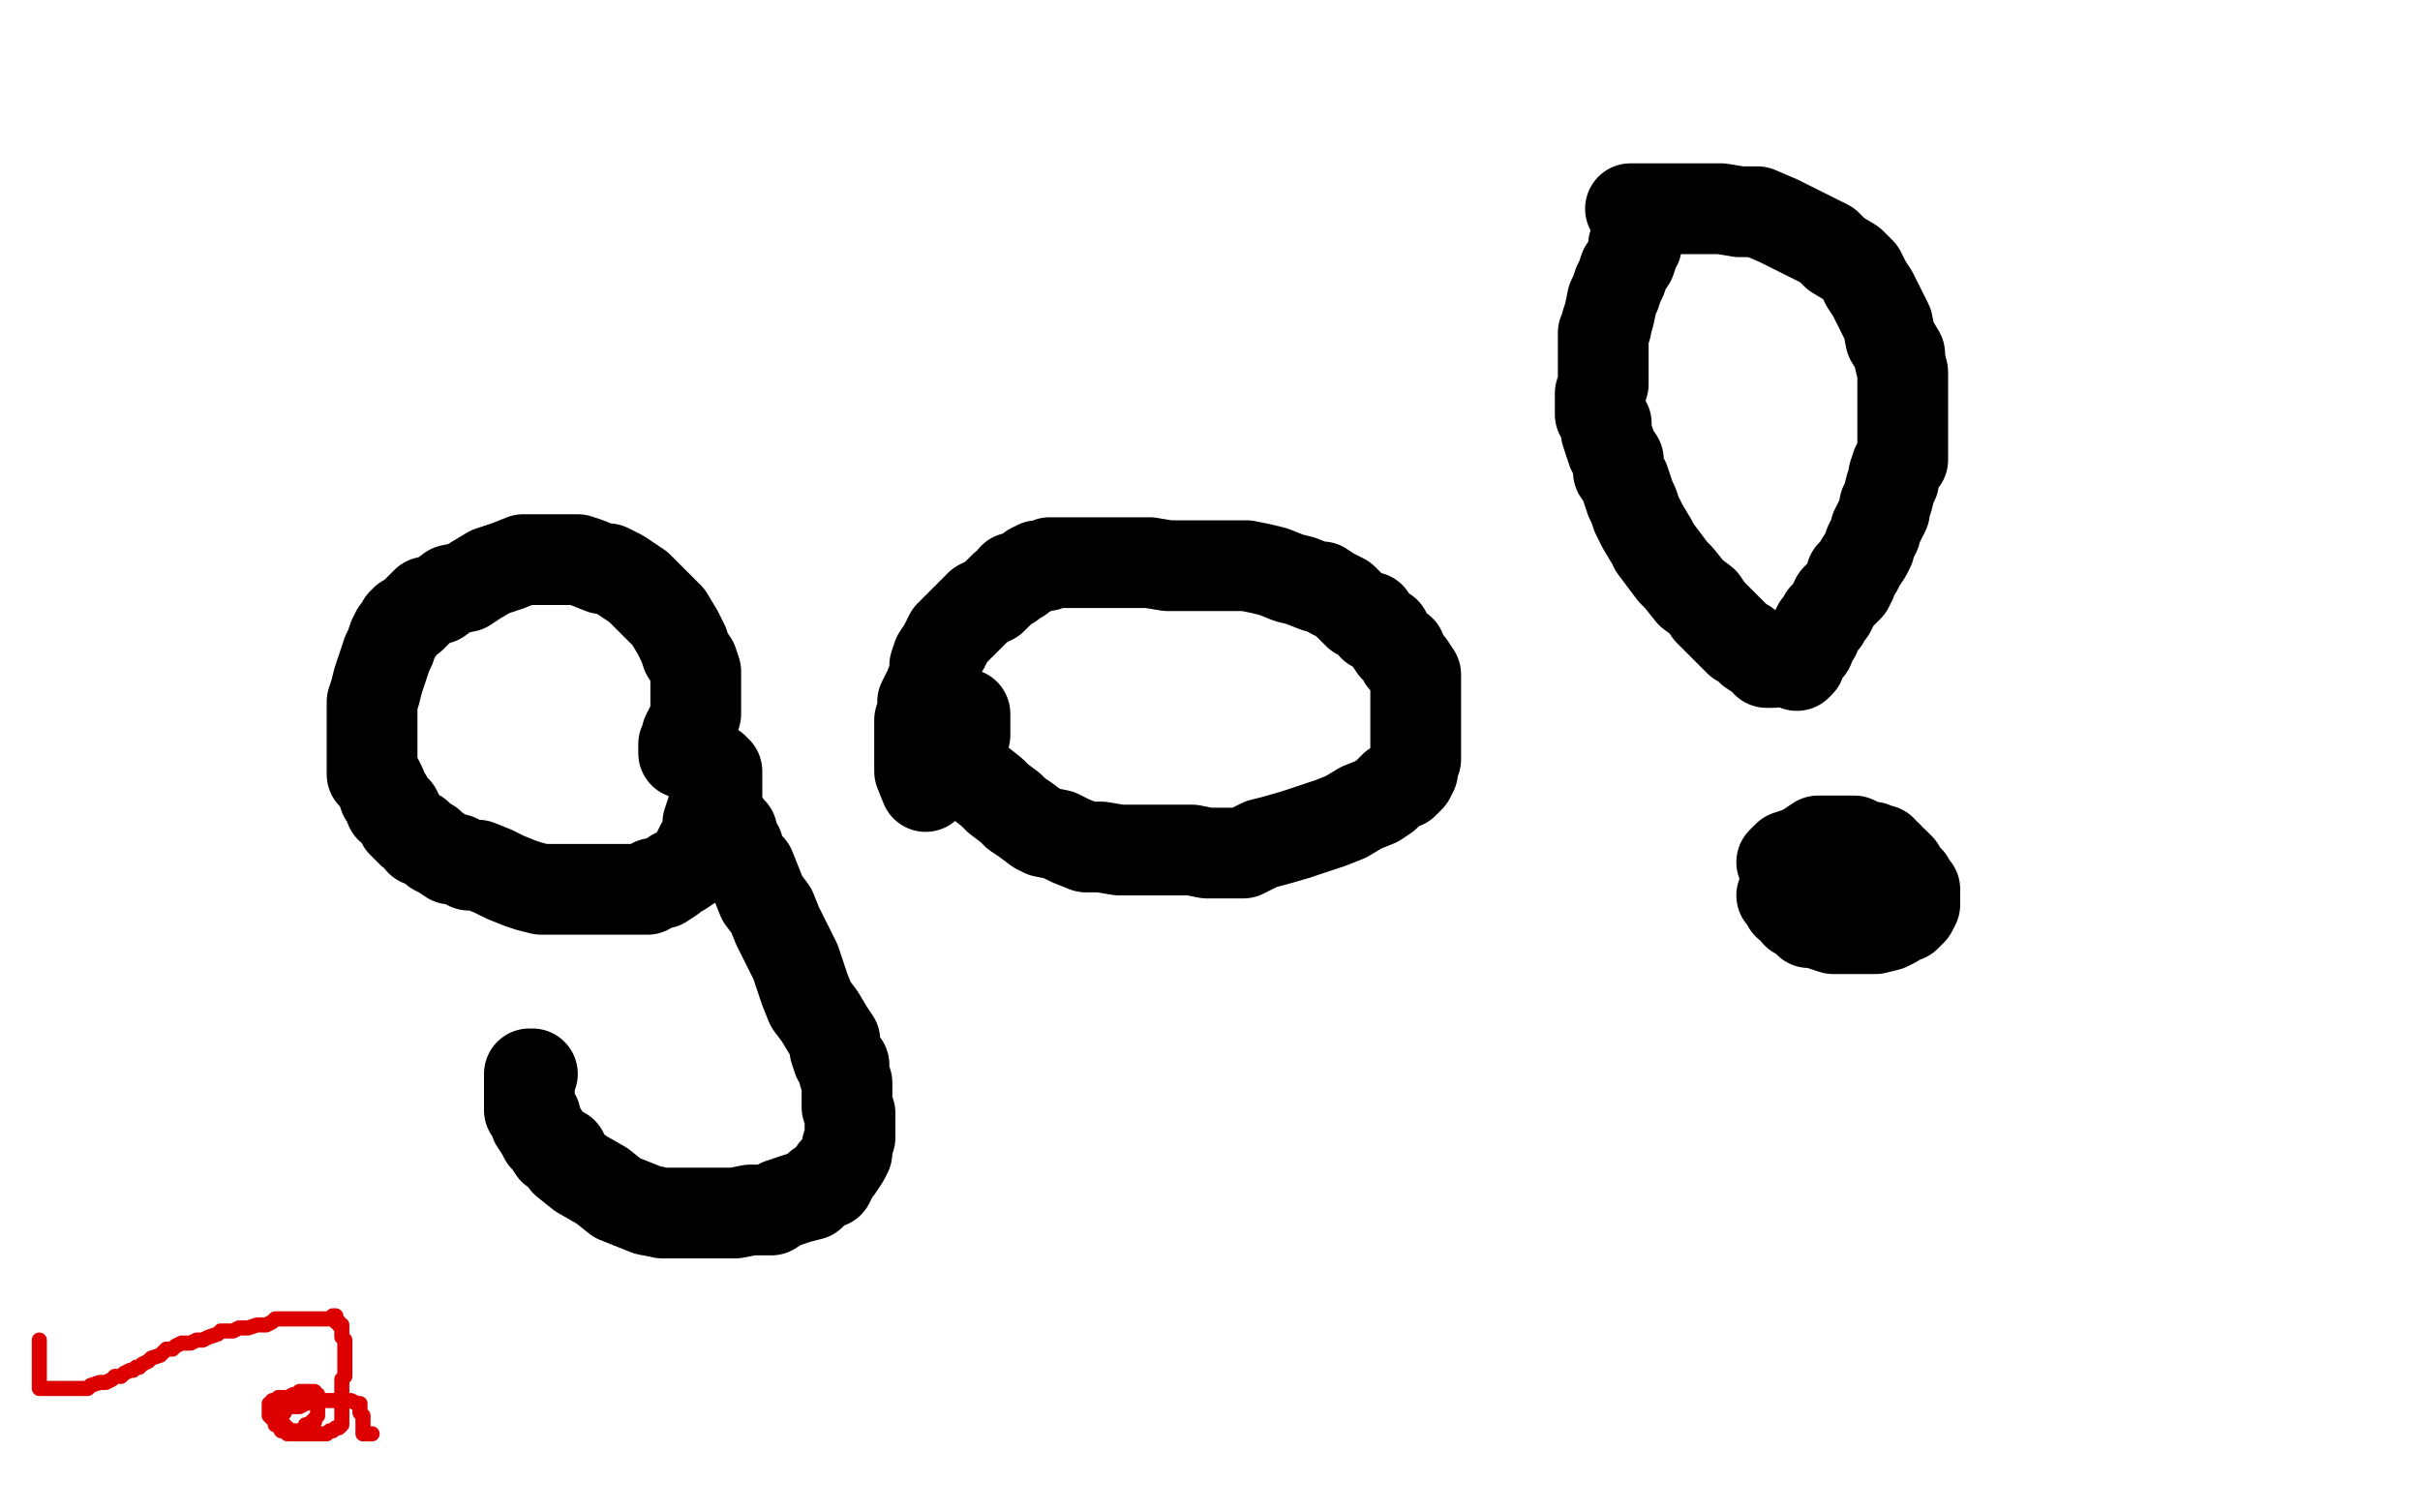 <?xml version="1.0" standalone="no"?>
<!DOCTYPE svg PUBLIC "-//W3C//DTD SVG 1.1//EN"
"http://www.w3.org/Graphics/SVG/1.1/DTD/svg11.dtd">

<svg width="800" height="500" version="1.1" xmlns="http://www.w3.org/2000/svg" xmlns:xlink="http://www.w3.org/1999/xlink" style="stroke-antialiasing: false"><desc>This SVG has been created on https://colorillo.com/</desc><rect x='0' y='0' width='800' height='500' style='fill: rgb(255,255,255); stroke-width:0' /><polyline points="226,249 226,247 226,247 226,246 226,246 227,245 227,245 227,243 227,243 228,241 228,241 229,239 229,239 230,236 230,236 230,234 230,234 230,231 230,231 230,228 230,228 230,225 230,225 230,222 230,222 229,219 229,219 227,216 226,213 224,209 221,204 217,200 215,198 211,194 208,192 205,190 201,188 199,188 194,186 191,185 188,185 184,185 177,185 173,185 168,187 162,189 157,192 154,194 149,195 145,198 141,199 138,202 136,204 134,205 133,206 132,208 131,209 130,211 129,214 128,216 127,219 126,222 125,225 124,229 123,232 123,235 123,238 123,240 123,242 123,245 123,248 123,251 123,253 123,256 125,258 126,260 127,263 128,264 129,267 131,268 132,270 133,272 134,273 136,275 138,276 139,278 142,279 144,281 146,282 149,284 151,284 155,286 158,286 163,288 167,290 172,292 175,293 179,294 184,294 188,294 192,294 195,294 198,294 202,294 204,294 209,294 211,294 214,294 216,292 219,292 222,290 223,289 225,288 228,286 229,285 230,283 231,281 232,279 234,276 234,272 235,269 236,267 236,264 237,263 237,261 237,259 237,258 237,256 237,255 236,255 236,254 236,257 236,259 236,260 236,262 236,264 237,267 238,269 239,271 240,273 242,275 242,277 244,280 244,282 245,284 248,287 250,292 252,297 255,301 257,306 259,310 261,314 263,318 265,324 266,327 268,332 271,336 274,341 276,344 276,347 277,350 279,352 279,355 280,358 280,362 280,363 280,366 281,368 281,371 281,374 281,376 280,379 280,381 279,383 277,386 276,387 275,389 274,391 271,392 270,393 268,395 264,396 261,397 258,398 255,400 251,400 248,400 243,401 239,401 233,401 228,401 222,401 219,401 214,400 209,398 204,396 199,392 192,388 187,384 186,381 183,380 181,377 180,376 179,374 177,371 177,369 175,367 175,364 175,362 175,360 175,359 175,358 175,357 175,356 175,355 176,355" style="fill: none; stroke: #000000; stroke-width: 30; stroke-linejoin: round; stroke-linecap: round; stroke-antialiasing: false; stroke-antialias: 0; opacity: 1.0"/>
<polyline points="319,236 319,237 319,237 319,240 319,240 319,242 319,242 319,243 319,243 318,245 318,245 318,247 318,247 318,248 318,248 318,250 318,250 319,252 319,252 321,256 321,256 323,258 323,258 328,262 328,262 330,264 330,264 334,267 336,269 339,271 343,274 345,275 350,276 354,278 359,280 364,280 370,281 376,281 381,281 387,281 394,281 399,282 405,282 411,282 417,279 421,278 428,276 434,274 440,272 445,270 450,267 455,265 458,263 461,260 464,259 466,257 467,255 467,253 468,251 468,248 468,245 468,240 468,236 468,233 468,230 468,225 468,223 466,220 464,218 463,215 461,214 459,211 458,209 454,207 453,204 449,203 446,200 444,198 440,196 437,194 435,194 430,192 426,191 421,189 417,188 412,187 408,187 401,187 397,187 391,187 386,187 380,186 375,186 369,186 365,186 362,186 358,186 355,186 352,186 350,186 347,186 346,187 343,187 341,188 340,189 338,190 337,191 335,191 334,193 332,194 330,196 328,198 326,199 324,200 323,201 322,202 320,204 318,206 316,208 314,210 312,214 310,217 309,220 309,223 307,228 305,232 305,235 304,238 304,242 304,244 304,247 304,249 304,252 304,255 306,260" style="fill: none; stroke: #000000; stroke-width: 30; stroke-linejoin: round; stroke-linecap: round; stroke-antialiasing: false; stroke-antialias: 0; opacity: 1.0"/>
<polyline points="541,81 540,81 540,81 540,83 540,83 539,86 539,86 537,89 537,89 536,92 536,92 535,94 535,94 534,97 534,97 533,99 533,99 532,104 532,104 531,107 531,107 531,108 531,108 530,110 530,110 530,114 530,114 530,117 530,120 530,123 530,127 529,130 529,134 529,137 531,140 531,143 532,146 533,149 535,152 535,156 537,159 539,165 540,167 541,170 543,174 546,179 547,181 550,185 553,189 555,191 559,196 563,199 565,202 568,205 570,207 572,209 575,212 577,213 579,215 582,217 583,217 584,219 585,219 586,219" style="fill: none; stroke: #000000; stroke-width: 30; stroke-linejoin: round; stroke-linecap: round; stroke-antialiasing: false; stroke-antialias: 0; opacity: 1.0"/>
<polyline points="539,69 540,69 540,69 541,69 541,69 542,69 542,69 545,69 545,69 547,69 547,69 550,69 550,69 554,69 554,69 558,69 558,69 564,69 564,69 569,69 569,69 575,70 575,70 581,70 581,70 588,73 588,73 594,76 600,79 604,81 607,84 612,87 615,90 617,94 619,97 622,103 624,107 625,112 628,117 628,119 629,123 629,126 629,130 629,133 629,137 629,140 629,143 629,146 629,148 629,152 627,154 626,157 626,159 625,161 624,165 623,167 623,169 622,171 621,173 620,175 620,176 619,178 618,180 618,181 617,183 615,186 614,188 612,190 612,192 611,194 609,196 607,198 606,200 605,202 604,203 603,204 603,205 602,206 601,207 600,209 600,210 599,211 598,213 598,214 597,215 595,218 595,219 594,220" style="fill: none; stroke: #000000; stroke-width: 30; stroke-linejoin: round; stroke-linecap: round; stroke-antialiasing: false; stroke-antialias: 0; opacity: 1.0"/>
<polyline points="589,296 590,297 590,297 591,299 591,299 593,300 593,300 594,302 594,302 596,303 596,303 597,303 597,303 598,305 598,305 601,305 601,305 602,305 602,305 603,306 603,306 606,307 606,307 609,307 609,307 611,307 611,307 614,307 616,307 618,307 620,307 624,306 626,305 627,304 629,303 630,303 632,301 633,299 633,297 633,296 633,295 633,294 632,293 631,291 629,289 628,287 626,285 625,285 624,283 622,282 622,281 620,281 619,280 618,280 615,279 613,278 612,278 610,278 608,278 606,278 605,278 601,278 598,280 597,281 594,282 591,283 589,285" style="fill: none; stroke: #000000; stroke-width: 30; stroke-linejoin: round; stroke-linecap: round; stroke-antialiasing: false; stroke-antialias: 0; opacity: 1.0"/>
<polyline points="13,443 13,444 13,444 13,445 13,445 13,446 13,446 13,447 13,447 13,448 13,448 13,449 13,449 13,450 13,450 13,452 13,453 13,454 13,455 13,456 13,457 13,458 13,459 14,459 15,459 16,459 17,459 18,459 19,459 20,459 21,459 22,459 24,459 25,459 27,459 29,459 30,458 33,457 35,457 37,456 38,455 40,455 41,454 43,453 44,453 45,452 46,452 47,451 49,450 50,449 53,448 55,446 57,446 58,445 60,444 63,444 65,443 67,443 69,442 72,441 73,440 75,440 77,440 79,439 81,439 82,439 85,438 86,438 88,438 90,437 91,436 93,436 94,436 95,436 96,436 98,436 100,436 101,436 102,436 103,436 105,436 106,436 107,436 108,436 109,436 110,436 110,435 111,435 111,437 112,437 112,438 113,438 113,441 113,442 114,443 114,444 114,446 114,447 114,448 114,450 114,452 114,453 114,455 113,456 113,457 113,459 113,460 113,461 113,462 113,463 113,464 113,466 113,467 113,468 113,469 113,470 113,471 112,472 111,472 110,473 109,473 108,474 106,474 105,474 104,474 102,474 100,474 99,474 98,474 97,474 96,474 95,474 94,473 93,473 92,471 91,471 91,470 90,469 89,468 89,467 89,466 89,465 89,464 90,464 90,463 91,463 92,462 93,462 94,462 95,462 97,461 98,461 99,460 100,460 101,460 102,460 103,460 104,460 104,461 105,461 105,462 105,463 105,464 105,465 105,467 105,468 104,469 104,470 103,470 103,471 101,471 101,472 99,473 98,473 97,473 96,473 95,473 95,472 94,472 94,471 93,471 93,469 93,467 94,467 94,466 95,465 96,465 98,465 99,465 101,464 104,463 107,463 110,463 112,463 114,463 116,463 118,464 119,464 119,465 119,466 119,467 120,468 120,469 120,470 120,472 120,473 120,474 121,474 122,474 123,474" style="fill: none; stroke: #dc0000; stroke-width: 5; stroke-linejoin: round; stroke-linecap: round; stroke-antialiasing: false; stroke-antialias: 0; opacity: 1.0"/>
</svg>
